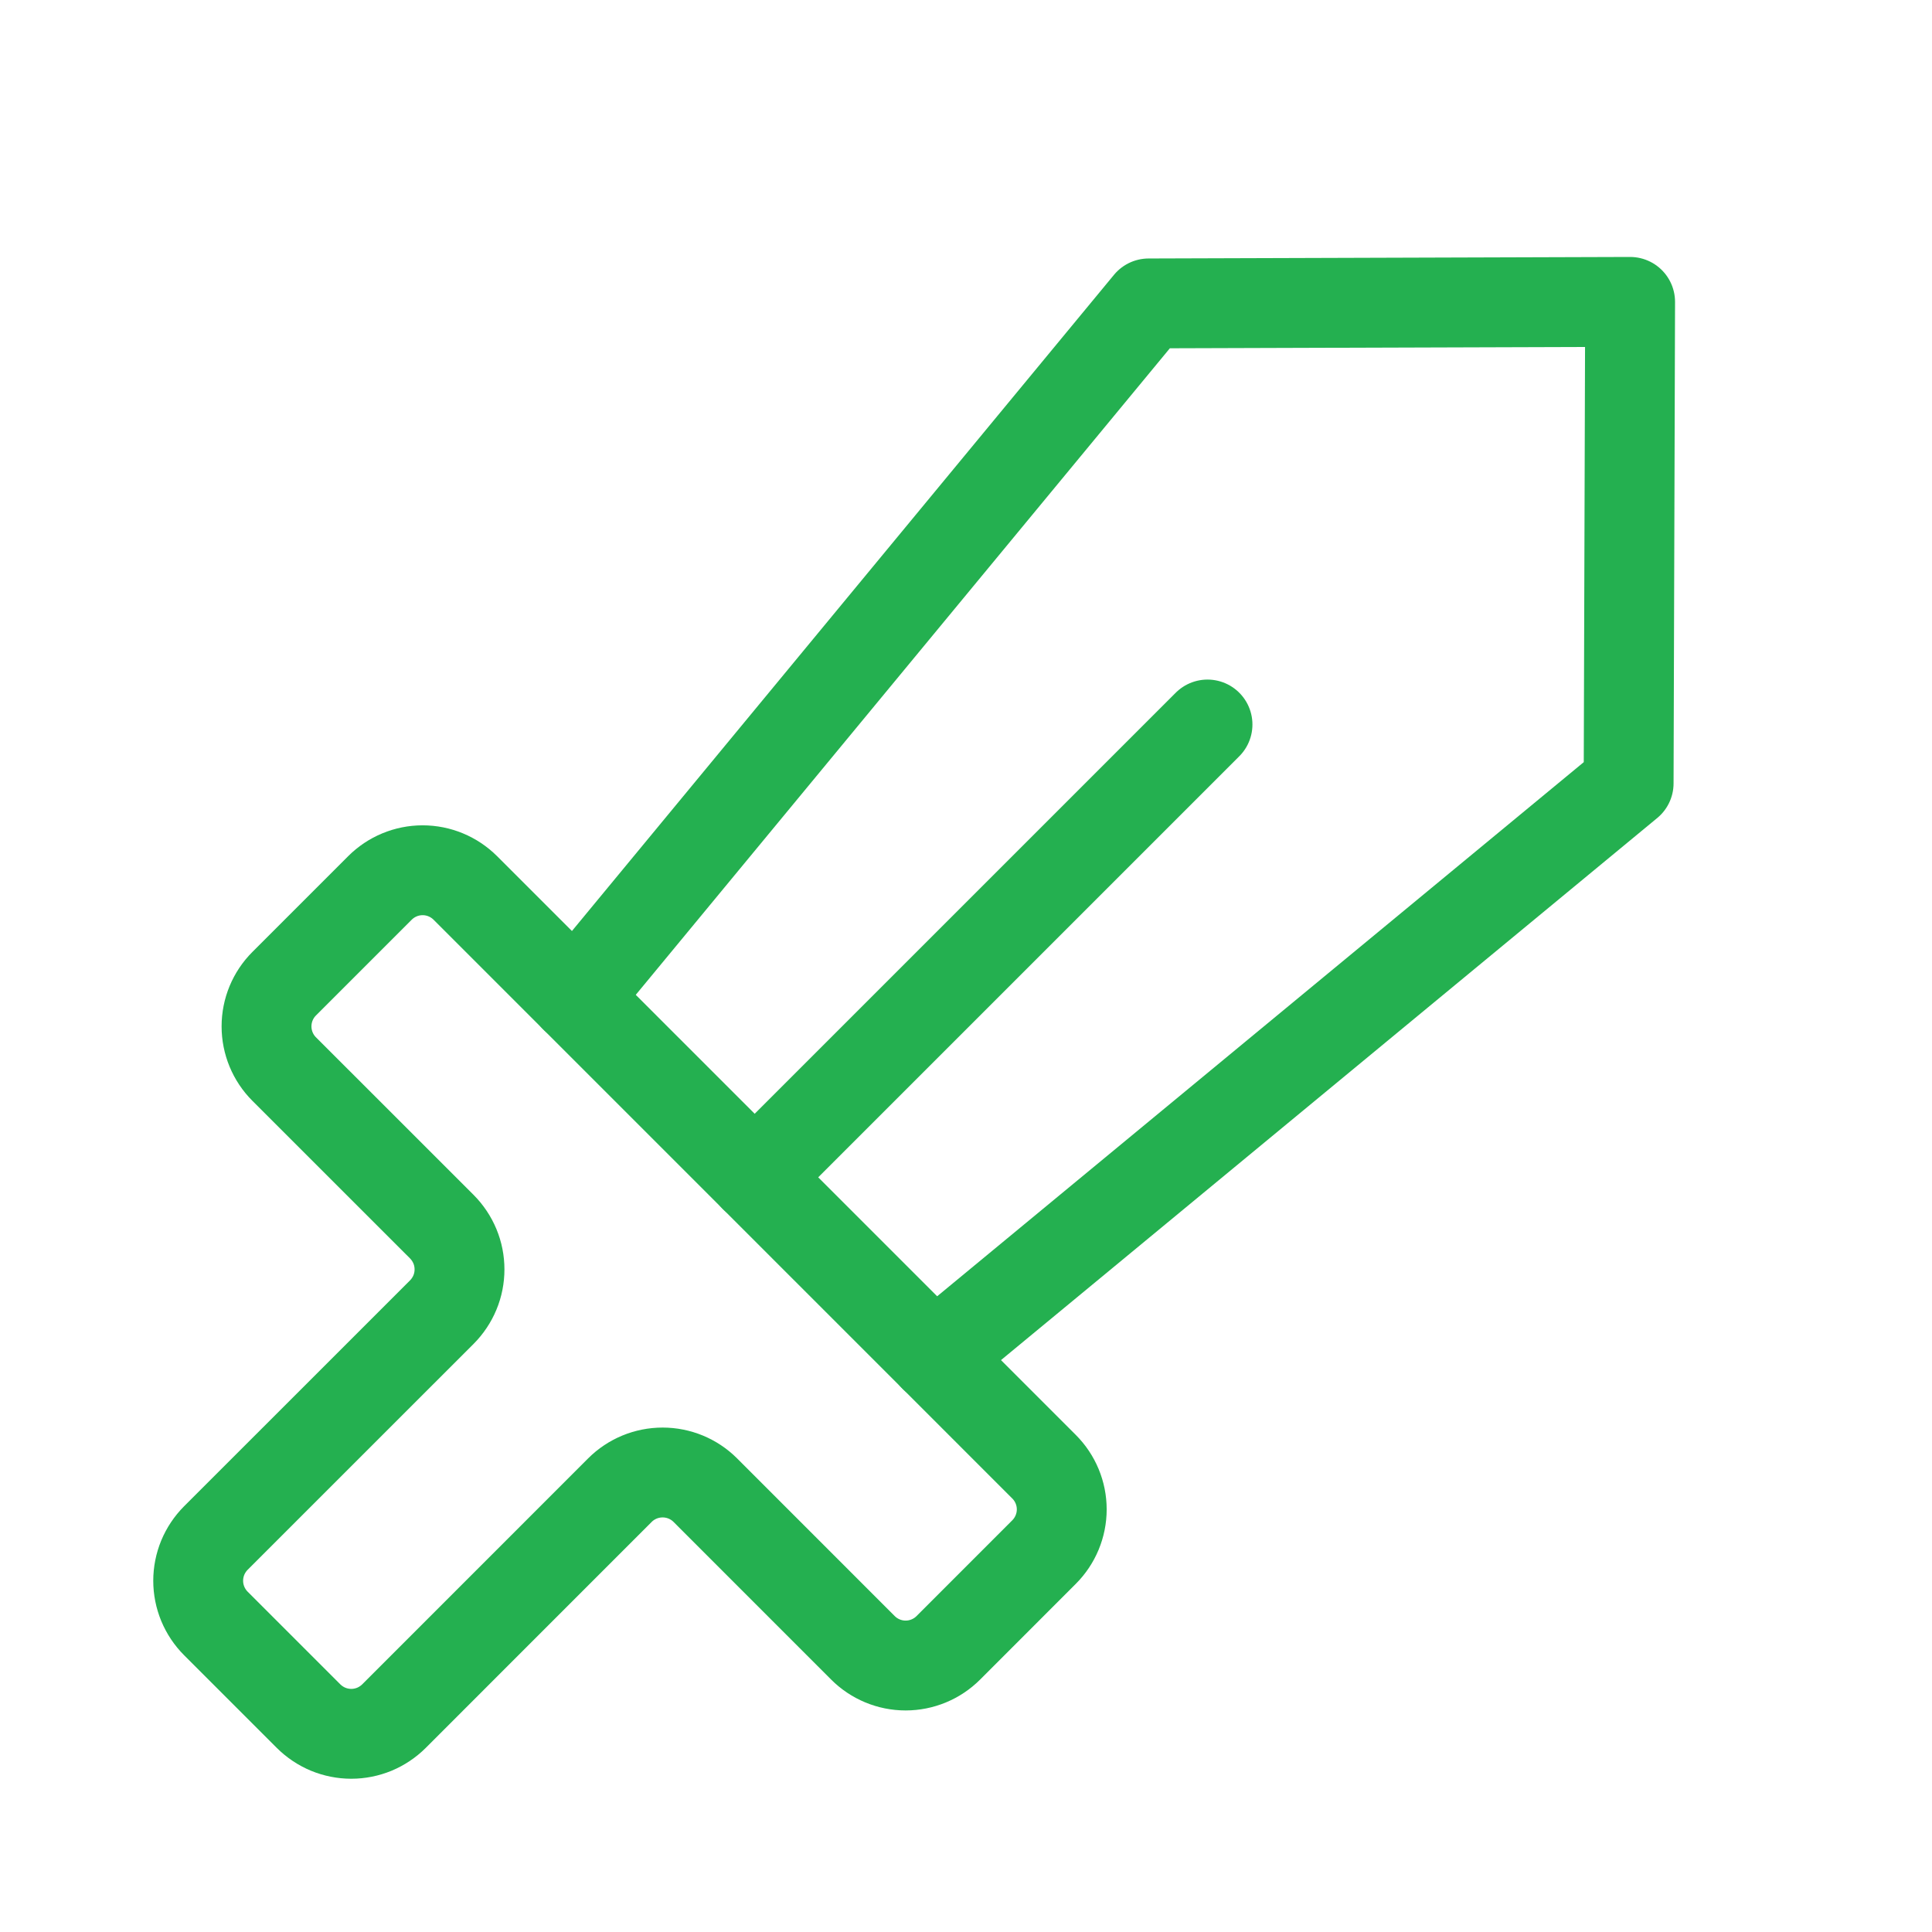 <?xml version="1.0" encoding="UTF-8"?> <svg xmlns="http://www.w3.org/2000/svg" width="43" height="43" viewBox="0 0 43 43" fill="none"> <path d="M12.8 22.206L25.565 6.753L36.281 6.719L36.248 17.435L20.794 30.201" stroke="#24B050" stroke-width="2" stroke-linecap="round" stroke-linejoin="round"></path> <path d="M16.797 26.203L26.875 16.125" stroke="#24B050" stroke-width="2" stroke-linecap="round" stroke-linejoin="round"></path> <path d="M13.797 33.166L8.768 38.196C8.643 38.32 8.495 38.419 8.332 38.487C8.169 38.554 7.994 38.589 7.818 38.589C7.642 38.589 7.467 38.554 7.304 38.487C7.141 38.419 6.993 38.32 6.868 38.196L4.804 36.132C4.68 36.008 4.581 35.859 4.513 35.696C4.446 35.533 4.411 35.359 4.411 35.182C4.411 35.006 4.446 34.831 4.513 34.668C4.581 34.505 4.68 34.357 4.804 34.232L9.834 29.203C9.958 29.078 10.057 28.93 10.125 28.767C10.193 28.604 10.227 28.429 10.227 28.253C10.227 28.076 10.193 27.901 10.125 27.738C10.057 27.575 9.958 27.427 9.834 27.302L6.325 23.794C6.073 23.542 5.932 23.2 5.932 22.844C5.932 22.487 6.073 22.146 6.325 21.894L8.456 19.763C8.708 19.511 9.05 19.369 9.406 19.369C9.763 19.369 10.104 19.511 10.357 19.763L23.237 32.644C23.489 32.896 23.631 33.237 23.631 33.594C23.631 33.95 23.489 34.292 23.237 34.544L21.107 36.675C20.855 36.927 20.513 37.069 20.156 37.069C19.8 37.069 19.458 36.927 19.206 36.675L15.698 33.166C15.446 32.914 15.104 32.773 14.748 32.773C14.391 32.773 14.049 32.914 13.797 33.166Z" stroke="#24B050" stroke-width="2" stroke-linecap="round" stroke-linejoin="round"></path> </svg> 
